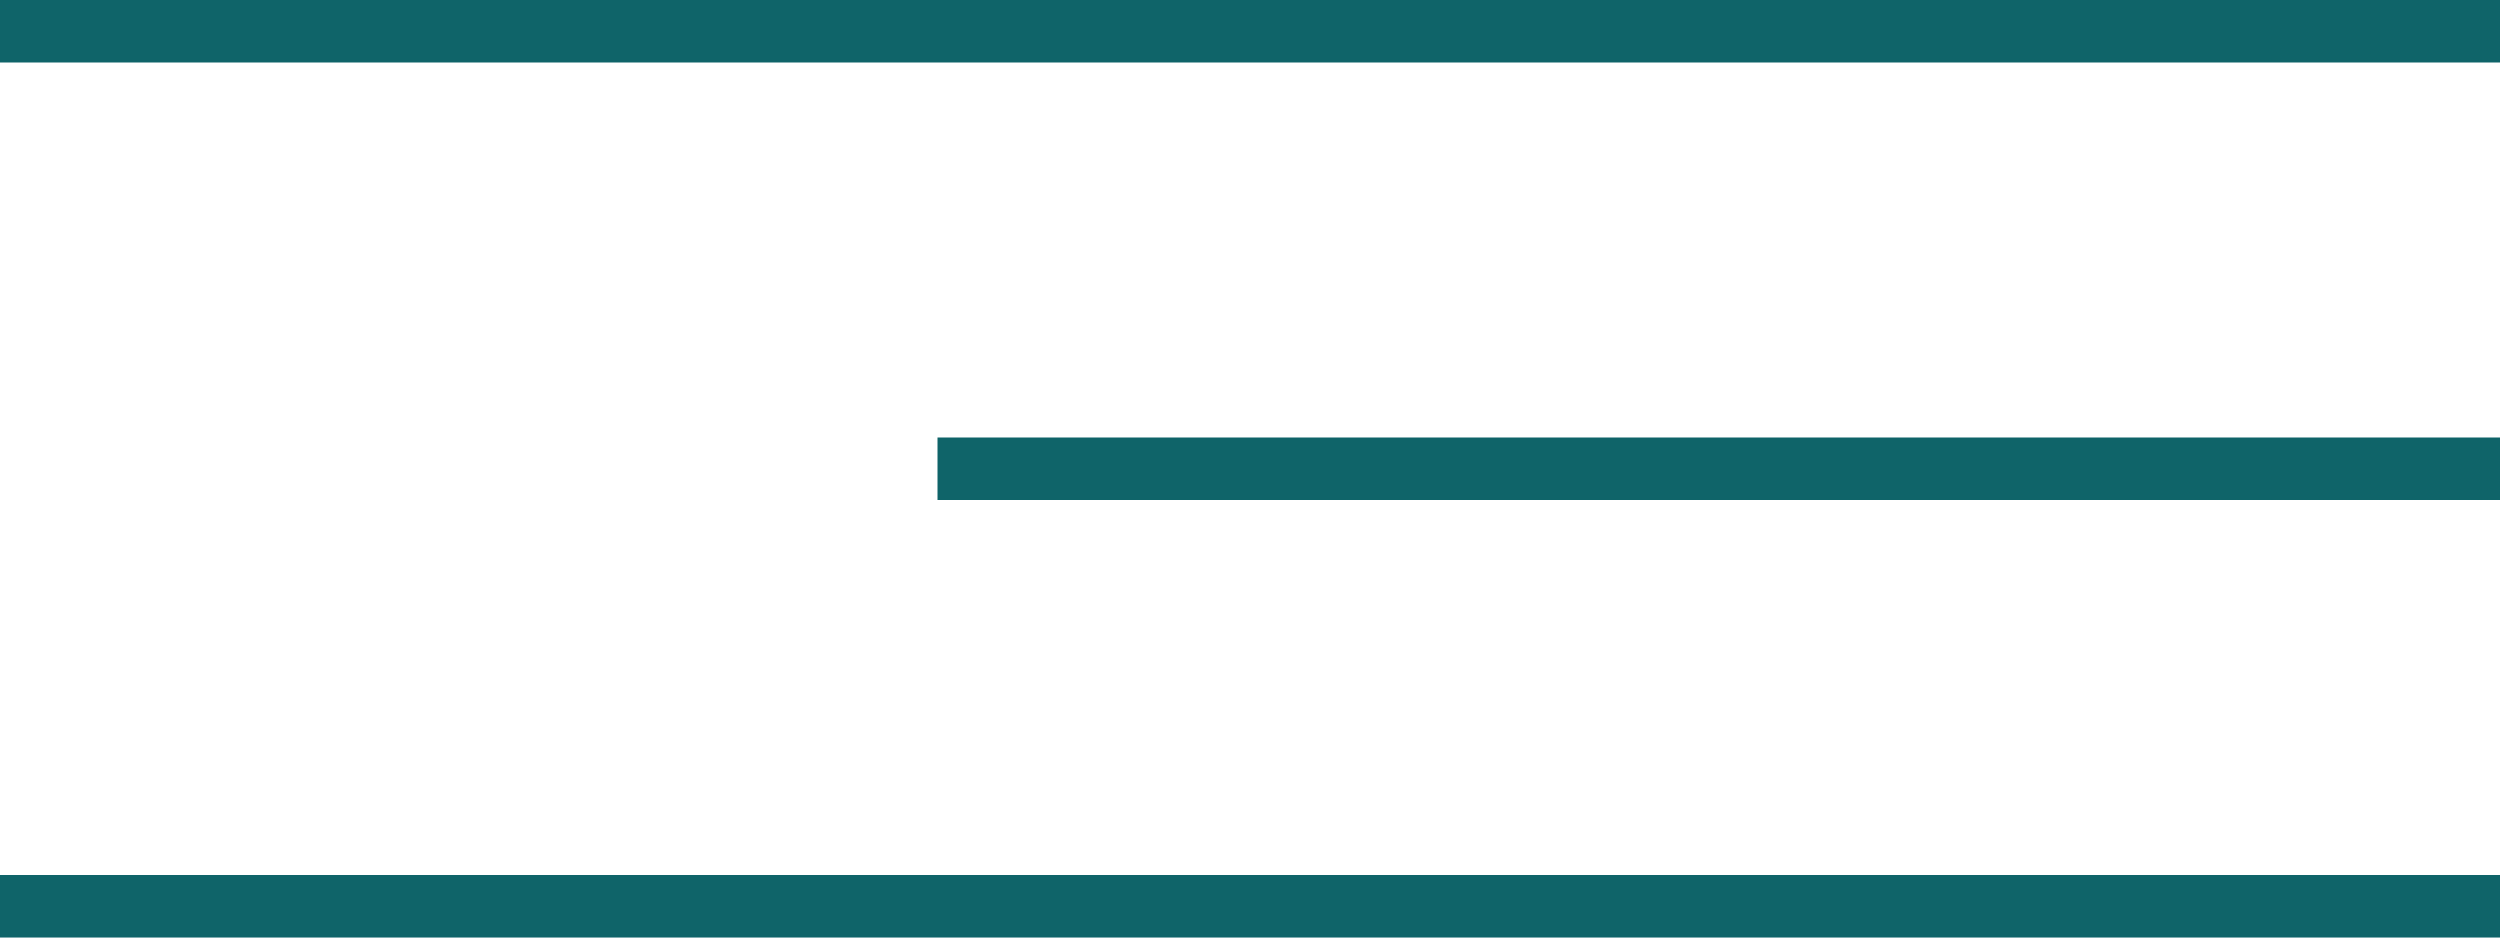 <?xml version="1.0" encoding="UTF-8"?> <svg xmlns="http://www.w3.org/2000/svg" width="40" height="15" viewBox="0 0 40 15" fill="none"> <line y1="0.5" x2="40" y2="0.5" stroke="#0F6469"></line> <line x1="15" y1="7.5" x2="40" y2="7.5" stroke="#0F6469"></line> <line y1="14.5" x2="40" y2="14.5" stroke="#0F6469"></line> </svg> 